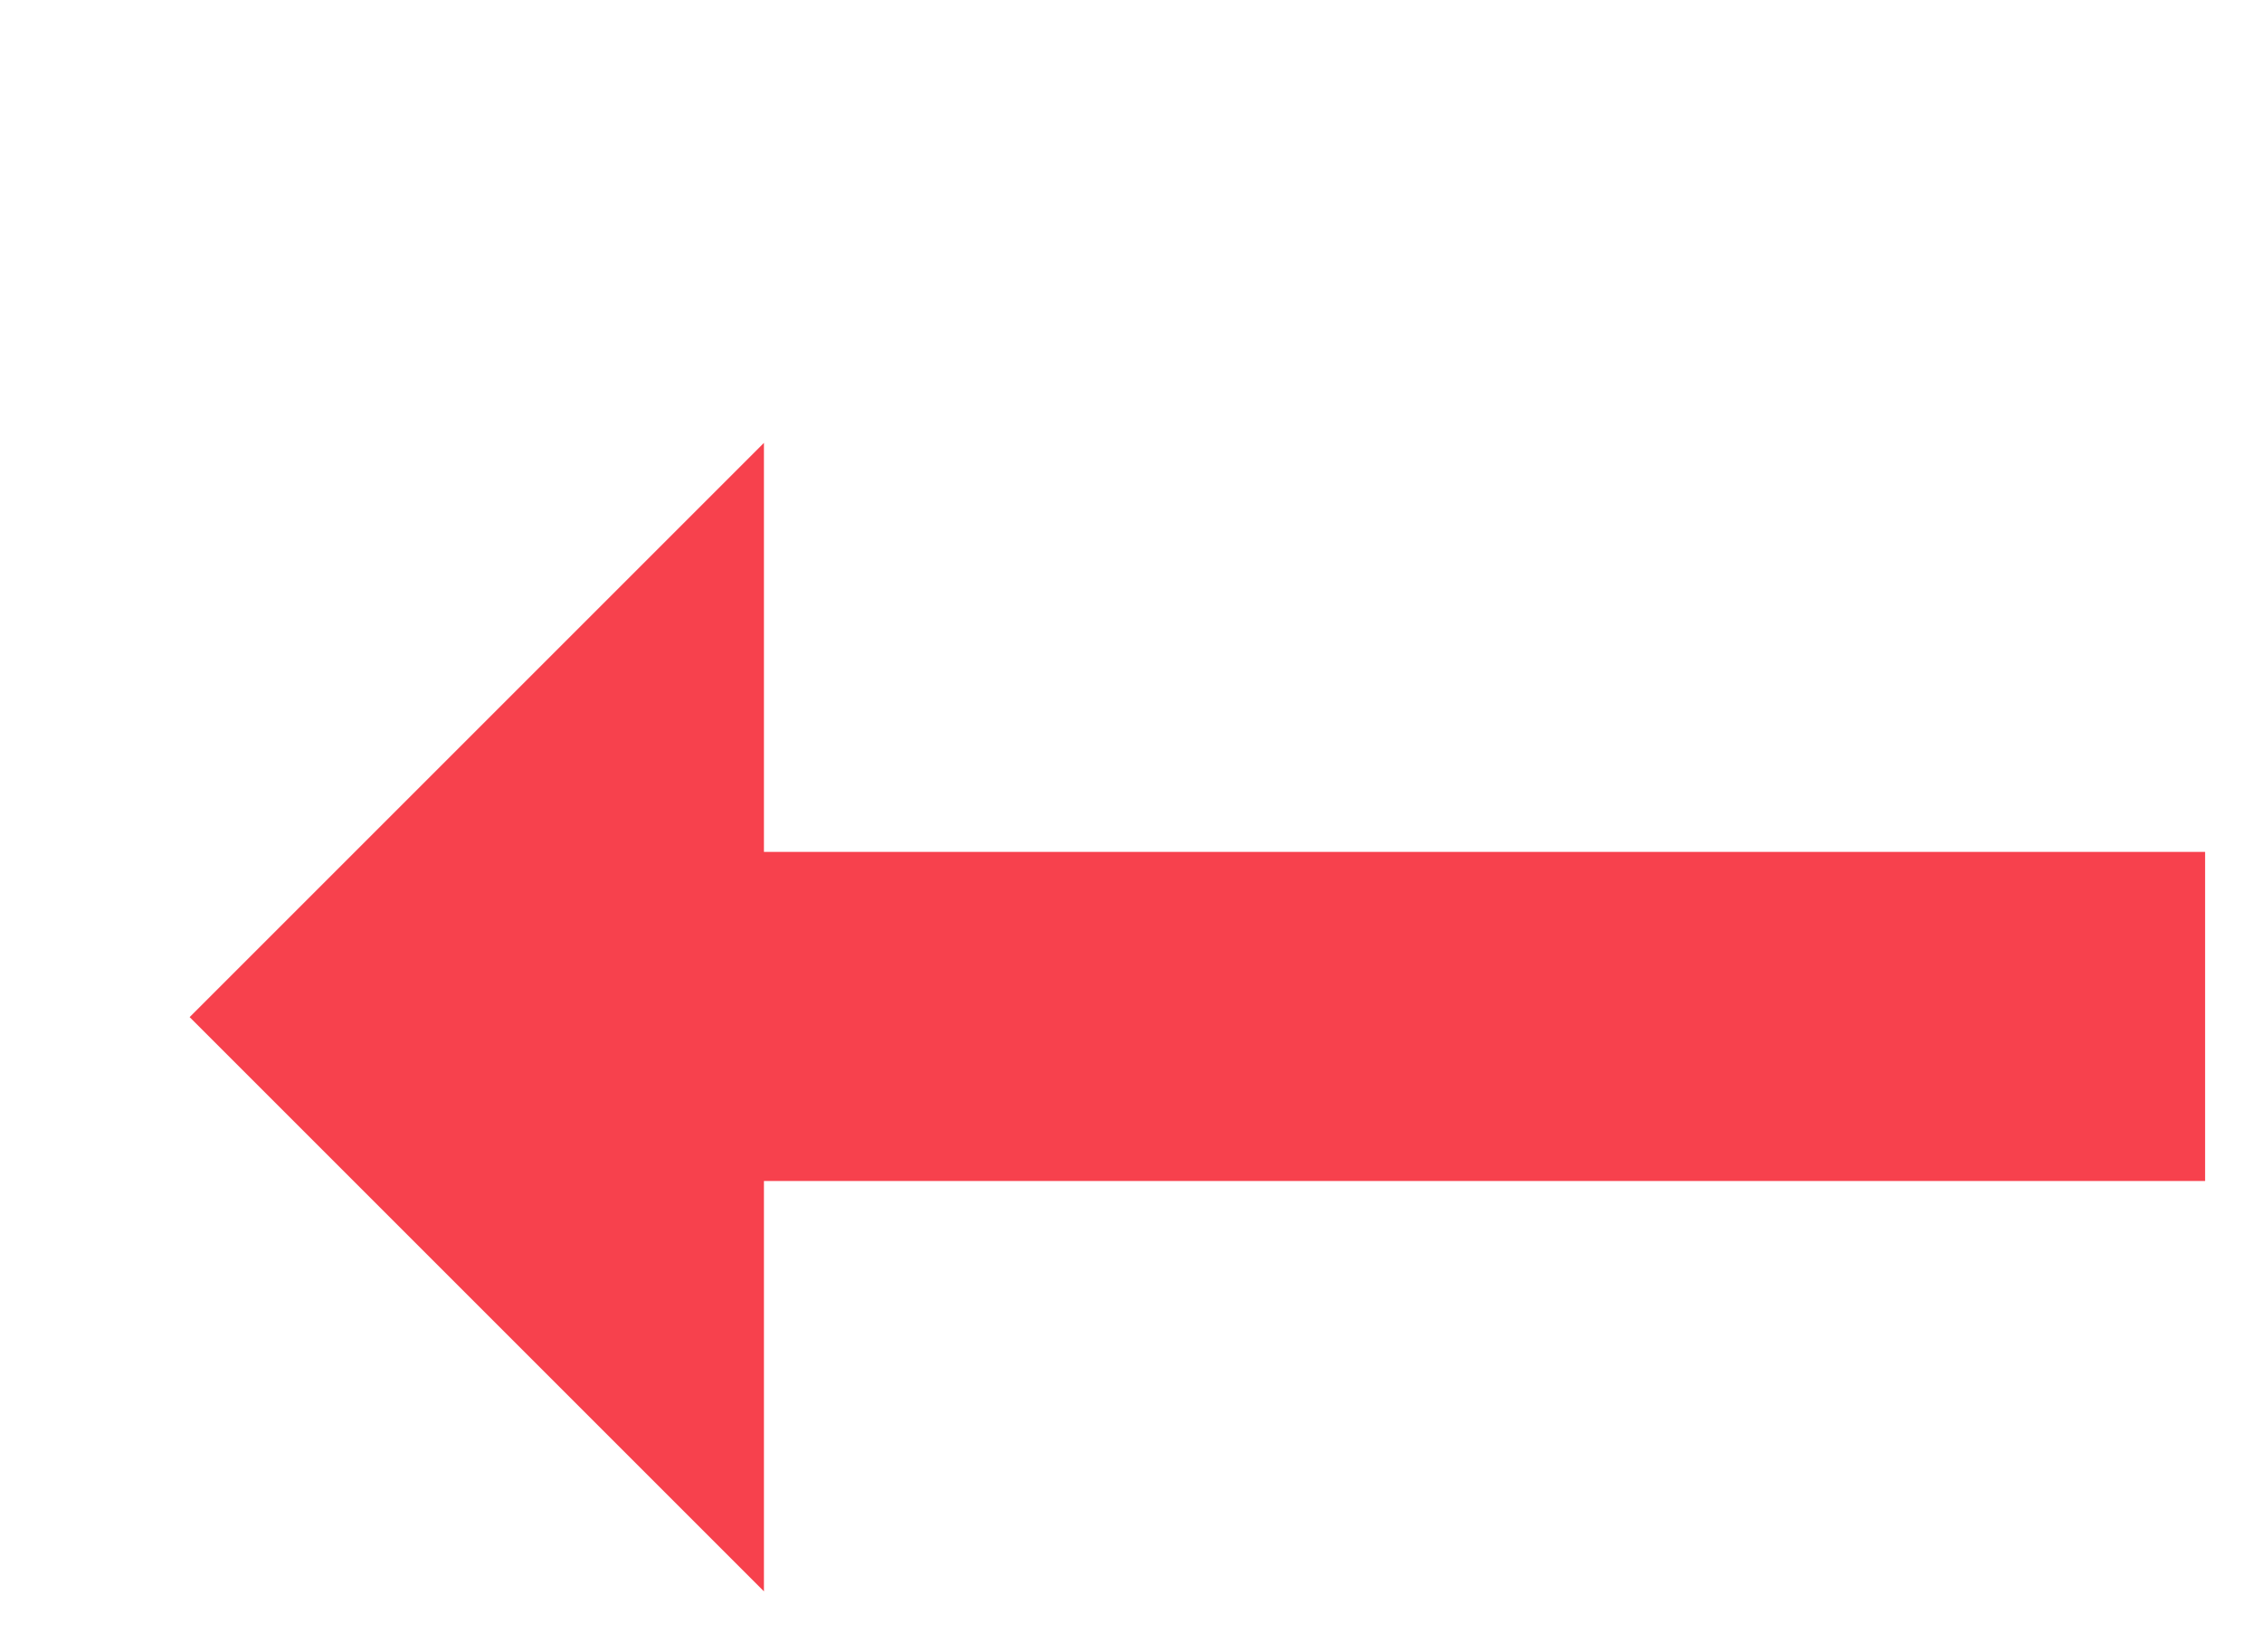 <?xml version="1.0" encoding="utf-8"?>
<!-- Generator: Adobe Illustrator 21.1.0, SVG Export Plug-In . SVG Version: 6.00 Build 0)  -->
<svg version="1.1" id="Layer_1" xmlns="http://www.w3.org/2000/svg" xmlns:xlink="http://www.w3.org/1999/xlink" x="0px" y="0px"
	 viewBox="0 0 167 122" style="enable-background:new 0 0 167 122;" xml:space="preserve">
<style type="text/css">
	.st0{fill:#F7414D;}
</style>
<polygon class="st0" points="48,87.2 162.8,87.2 162.8,62.9 48,62.9 "/>
<polyline class="st0" points="56.4,117.5 14,75.1 56.4,32.7 "/>
</svg>
